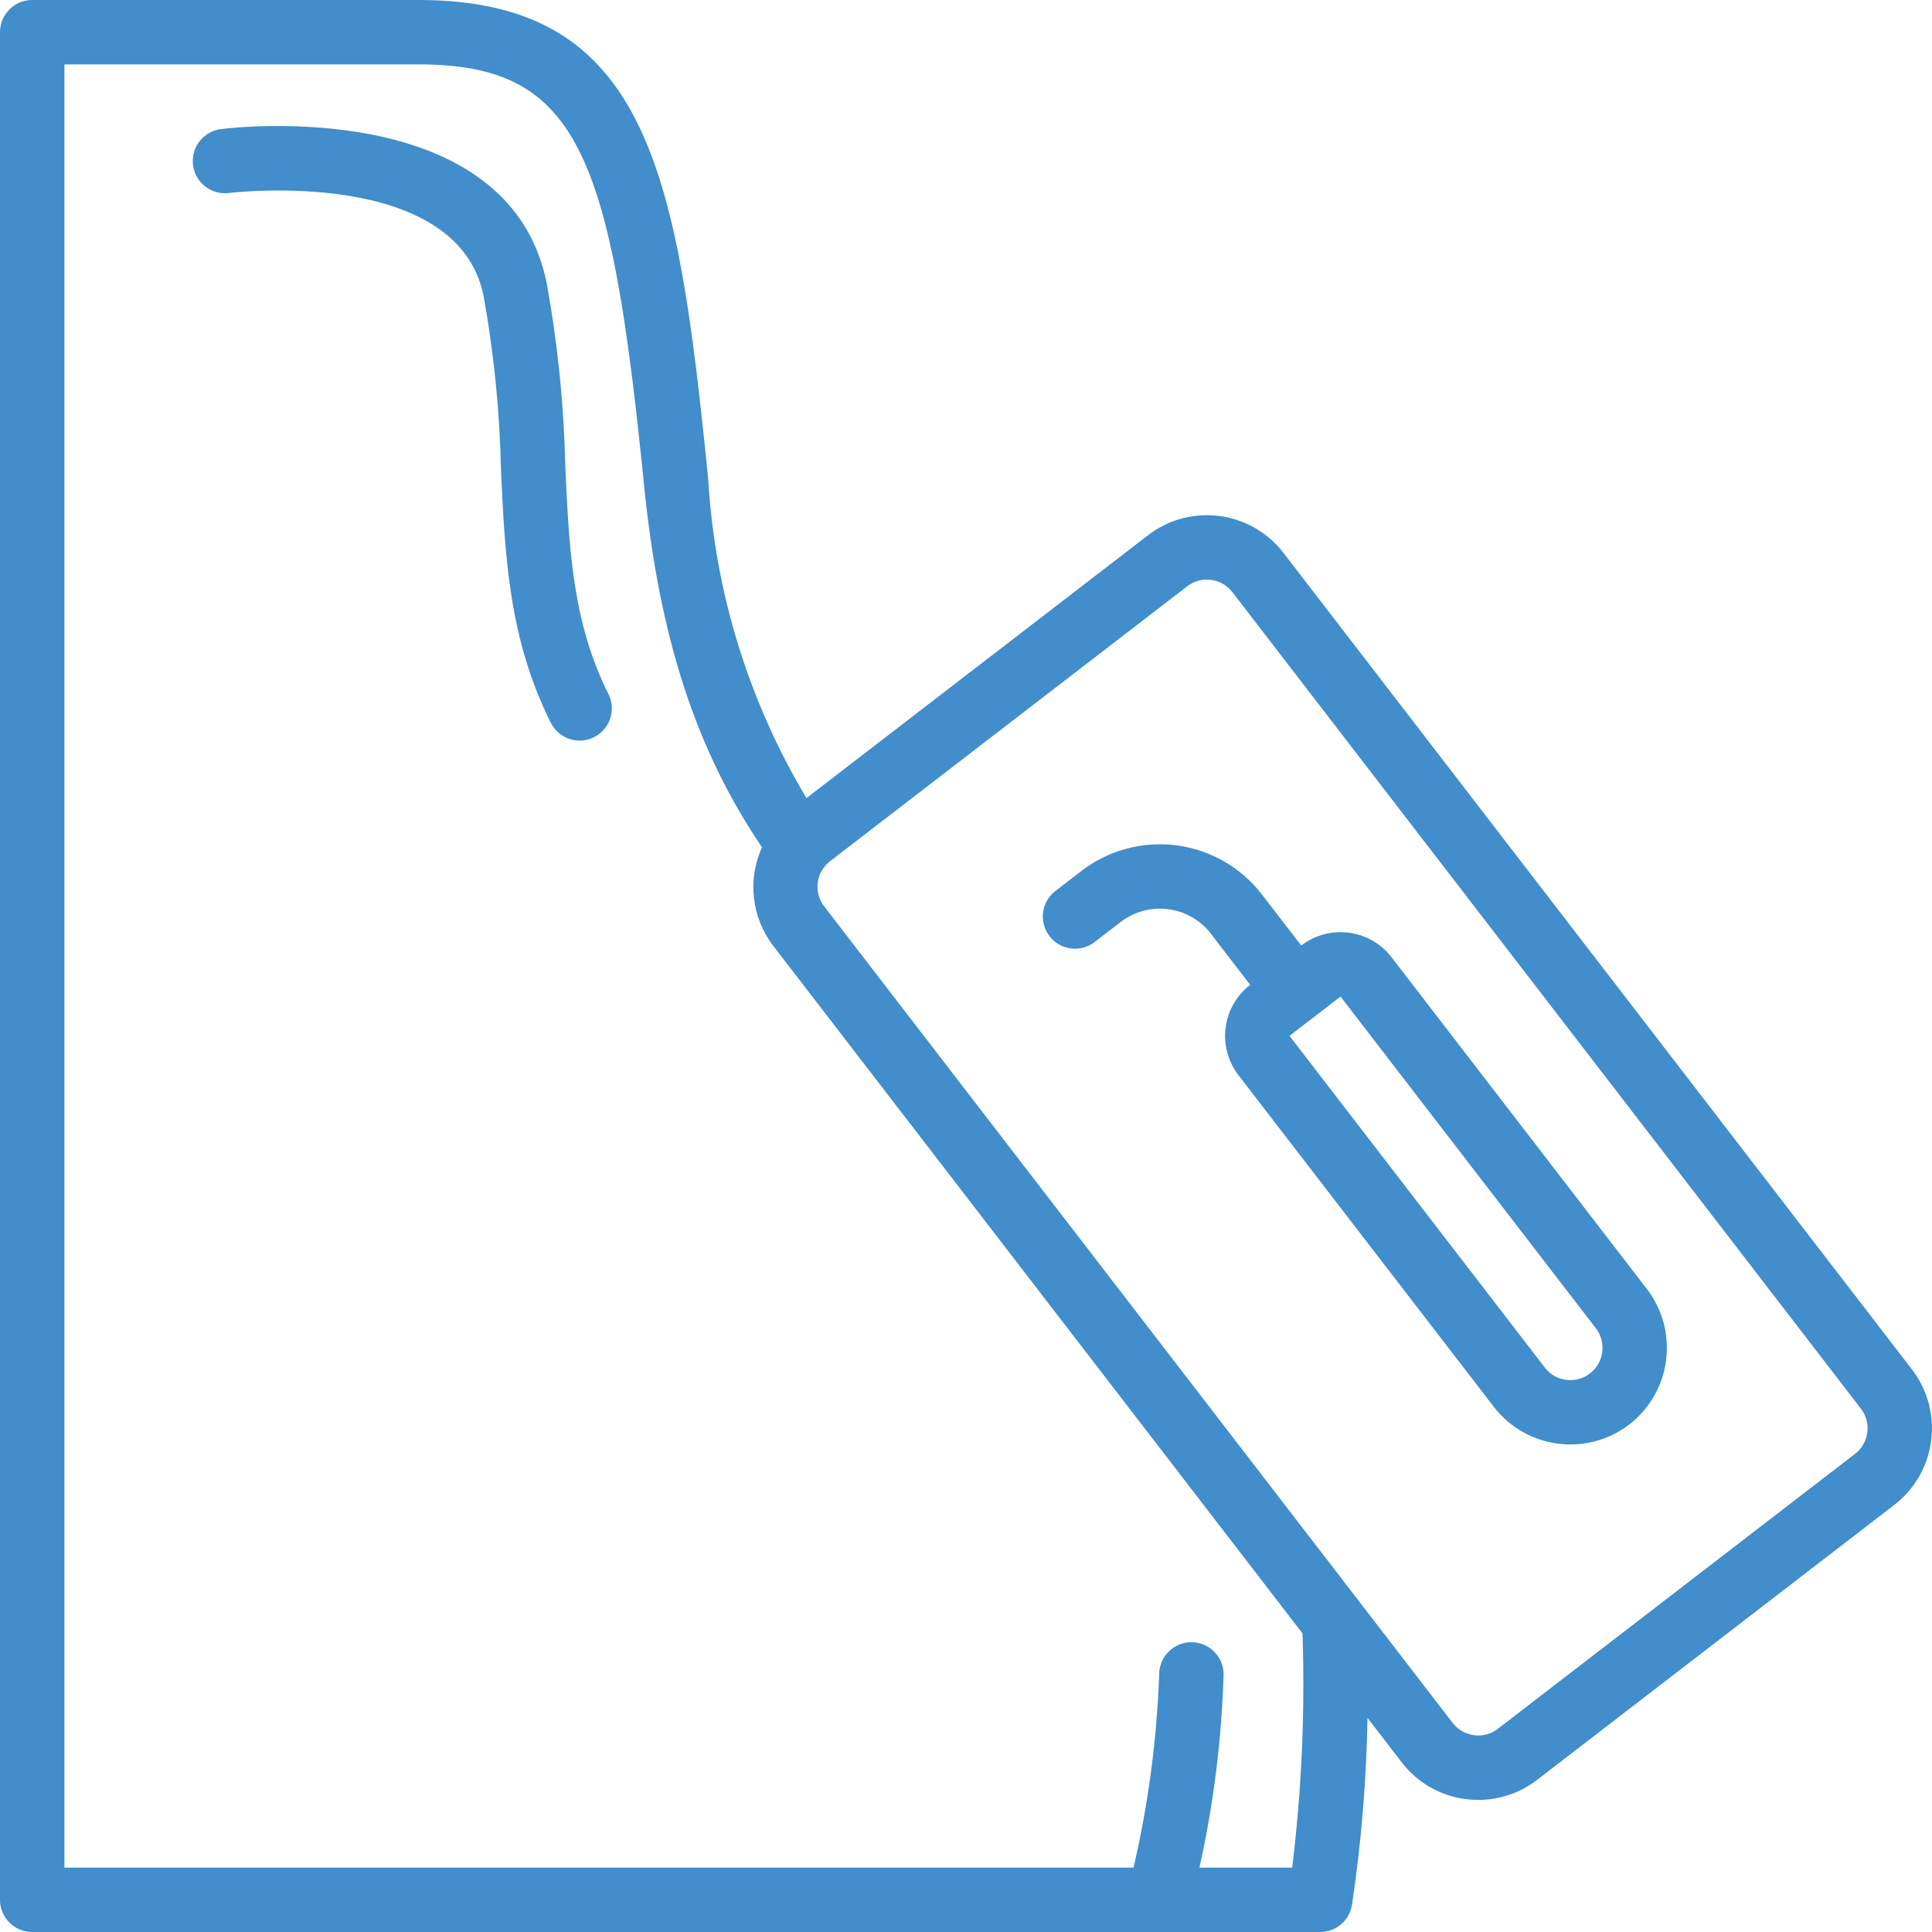 <svg xmlns="http://www.w3.org/2000/svg" xmlns:xlink="http://www.w3.org/1999/xlink" width="512" zoomAndPan="magnify" viewBox="0 0 384 384" height="512" preserveAspectRatio="xMidYMid meet" version="1.0"><path fill="#428dcb" d="M 255.098 109.887 C 248.629 101.488 236.574 99.918 228.172 106.387 L 160.293 158.629 C 148.801 139.41 142.102 117.711 140.77 95.359 C 134.676 34.457 129 0 83.199 0 L 6.402 0 C 2.867 0 0 2.863 0 6.402 L 0 377.598 C 0 381.133 2.867 384 6.402 384 L 262.398 384 C 265.527 384 268.191 381.742 268.711 378.66 C 270.555 366.336 271.59 353.906 271.805 341.445 L 278.582 350.25 C 281.676 354.297 286.262 356.941 291.316 357.586 C 292.152 357.695 292.992 357.746 293.832 357.75 C 298.059 357.75 302.168 356.344 305.512 353.758 L 376.512 299.105 C 384.906 292.633 386.469 280.586 380.012 272.18 Z M 256.832 371.199 L 238.398 371.199 C 241.207 358.578 242.816 345.723 243.199 332.801 C 243.199 329.266 240.332 326.398 236.801 326.398 C 233.266 326.398 230.398 329.266 230.398 332.801 C 229.934 345.73 228.227 358.59 225.305 371.199 L 12.801 371.199 L 12.801 12.801 L 83.199 12.801 C 115.113 12.801 121.434 30.66 128.031 96.645 C 131.074 126.836 138.391 149.16 151.457 168.406 C 148.527 174.836 149.379 182.348 153.664 187.961 L 258.883 324.652 C 259.406 340.199 258.719 355.762 256.832 371.199 Z M 368.699 288.969 L 297.703 343.617 C 294.898 345.77 290.883 345.246 288.727 342.445 L 163.809 180.148 C 161.652 177.348 162.176 173.332 164.973 171.176 L 235.977 116.523 C 238.781 114.375 242.797 114.898 244.953 117.699 L 369.875 279.992 C 372.023 282.797 371.5 286.812 368.699 288.969 Z M 368.699 288.969 " fill-opacity="1" fill-rule="nonzero"/><path fill="#428dcb" d="M 276.582 190.262 C 272.27 184.664 264.234 183.621 258.633 187.93 L 250.824 177.793 C 246.684 172.41 240.578 168.895 233.84 168.02 C 227.109 167.145 220.305 168.977 214.922 173.121 L 209.852 177.027 C 207.992 178.406 207.027 180.68 207.32 182.973 C 207.613 185.27 209.125 187.227 211.266 188.094 C 213.41 188.961 215.855 188.605 217.664 187.164 L 222.73 183.258 C 225.426 181.191 228.824 180.273 232.191 180.707 C 235.562 181.141 238.617 182.898 240.68 185.598 L 248.488 195.742 C 245.797 197.809 244.039 200.863 243.602 204.234 C 243.164 207.602 244.082 211 246.152 213.695 L 296.906 279.617 C 303.379 288.008 315.418 289.578 323.828 283.129 L 323.832 283.125 C 332.219 276.645 333.781 264.602 327.328 256.195 Z M 316.02 272.98 C 313.219 275.137 309.199 274.613 307.043 271.812 L 256.297 205.887 L 266.441 198.074 L 317.184 264 C 319.34 266.805 318.82 270.824 316.02 272.98 Z M 316.02 272.98 " fill-opacity="1" fill-rule="nonzero"/><path fill="#428dcb" d="M 112.355 92.582 C 112.082 80.422 110.852 68.305 108.672 56.344 C 101.195 18.938 46.336 25.34 44.008 25.648 C 41.715 25.906 39.738 27.375 38.832 29.496 C 37.93 31.617 38.234 34.059 39.633 35.895 C 41.035 37.727 43.309 38.664 45.594 38.348 C 46.062 38.293 90.953 32.988 96.125 58.855 C 98.164 70.184 99.316 81.652 99.566 93.16 C 100.363 110.535 101.117 126.941 109.477 143.66 C 110.5 145.703 112.535 147.051 114.816 147.188 C 117.098 147.324 119.281 146.23 120.543 144.324 C 121.801 142.414 121.949 139.98 120.926 137.934 C 113.781 123.648 113.117 109.246 112.355 92.582 Z M 112.355 92.582 " fill-opacity="1" fill-rule="nonzero"/></svg>
